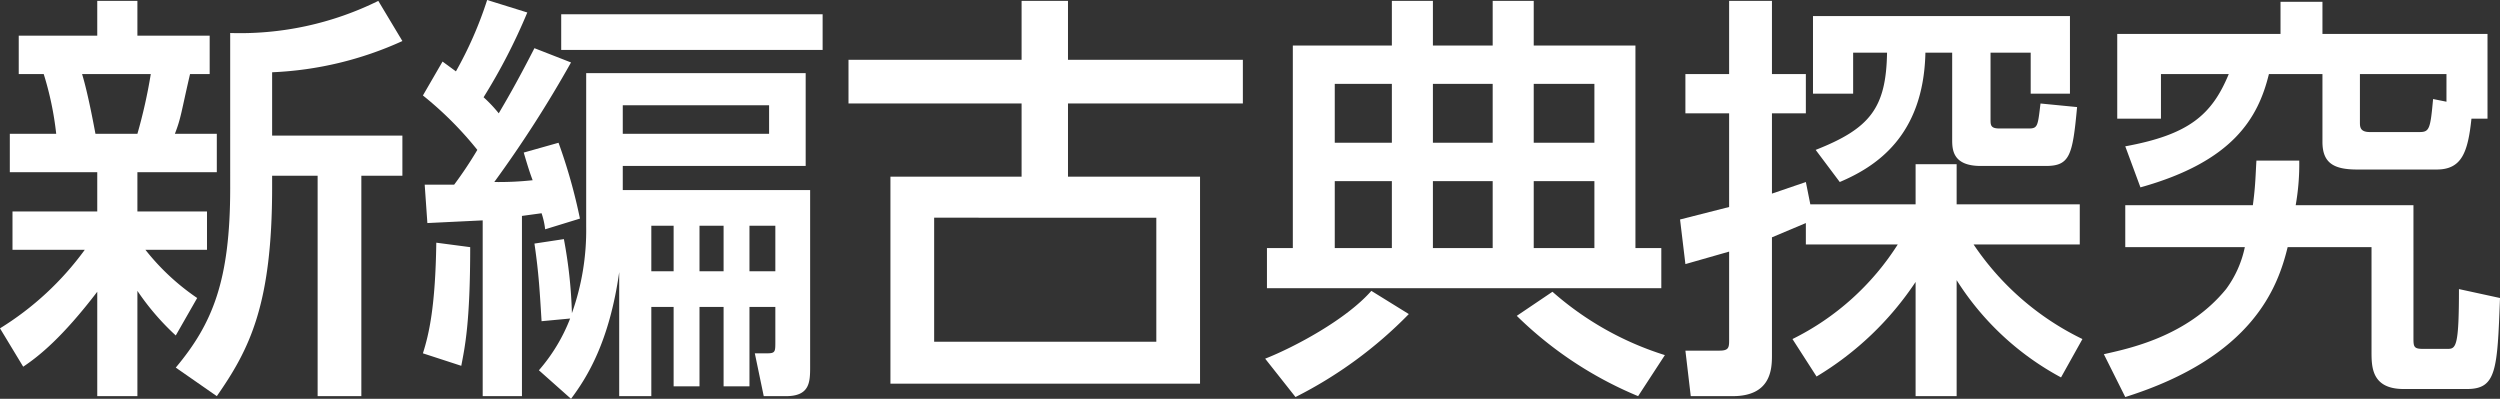 <svg xmlns="http://www.w3.org/2000/svg" viewBox="0 0 280.2 44.7"><rect x="0" y="0" width="280.2" height="44.7" fill="#333333" stroke="none"/><g id="レイヤー_2" data-name="レイヤー 2"><g id="書名_東京書籍" data-name="書名/東京書籍"><path d="M0,36.8A33.5,33.5,0,0,0,9.5,28H1.4V23.7h9.5V19.3H1.1V15H6.3A35.4,35.4,0,0,0,4.9,8.3H2.1V4h8.8V.1h4.5V4h8.1V8.3H21.3c-1,4.3-1,4.9-1.7,6.7h4.7v4.3H15.4v4.4h7.8V28H16.3a25.9,25.9,0,0,0,5.8,5.4l-2.4,4.2a28.2,28.2,0,0,1-4.3-5V44.4H10.9V32.7C7,37.8,4.4,39.9,2.6,41.1ZM9.2,8.3c.7,2.3,1.4,6.2,1.5,6.7h4.7a58,58,0,0,0,1.5-6.7ZM45.1,4.6A39.1,39.1,0,0,1,30.5,8.1v7.1H45.1v4.5H40.5V44.4H35.6V19.7H30.5V21c0,13.1-2.5,18.1-6.2,23.4l-4.6-3.2c4.1-4.9,6.1-9.7,6.1-20.1V3.7A35,35,0,0,0,42.4.1Z" style="fill:#fff"/><path d="M47.6,20.7h3.3a44,44,0,0,0,2.6-3.9,39.1,39.1,0,0,0-6.1-6.1l2.2-3.8,1.5,1.1A43.2,43.2,0,0,0,54.6,0l4.5,1.4a65.3,65.3,0,0,1-4.9,9.5,15.6,15.6,0,0,1,1.7,1.8c.7-1.2,1.9-3.2,4-7.3L64,7a133.4,133.4,0,0,1-8.6,13.4,35.6,35.6,0,0,0,4.3-.2c-.3-.8-.5-1.4-1-3.1L62.6,16A61.1,61.1,0,0,1,65,24.5l-3.9,1.2a8.6,8.6,0,0,0-.4-1.8l-2.2.3V44.4H54.1V24.7l-6.2.3Zm5.1,7c0,8.5-.6,11.2-1,13.3l-4.3-1.4c.7-2.2,1.4-5.3,1.5-12.4Zm7.7,13.8a19.6,19.6,0,0,0,3.5-5.8l-3.2.3c-.2-3.2-.3-5.3-.8-8.7l3.3-.5a52.4,52.4,0,0,1,.9,8.3,27.7,27.7,0,0,0,1.6-9.7V8.2H90.3V18.6H69.8v2.7h21V41.2c0,1.7-.1,3.2-2.7,3.2H85.6l-1-4.8H86c.9,0,.9-.2.9-1.3V34.4H84v8.9H81.1V34.4H78.4v8.9H75.5V34.4H73v10H69.4V30.5c-1.1,7.8-3.6,11.8-5.4,14.2ZM92.2,1.6v4H62.9v-4ZM69.8,11.8V15H86.2V11.8ZM73,25.3v5.1h2.5V25.3Zm5.4,0v5.1h2.7V25.3Zm5.6,0v5.1h2.9V25.3Z" style="fill:#fff"/><path d="M114.5,6.7V.1h5.2V6.7h19.6v4.9H119.7v8.2h14.8V43H99.8V19.8h14.7V11.6H95.1V6.7Zm-9.8,17.7V38.3h24.9V24.4Z" style="fill:#fff"/><path d="M157.9,35.2a47.8,47.8,0,0,1-12.7,9.3l-3.4-4.3c3.3-1.3,9.1-4.4,11.9-7.6Zm28.3-2.9H142V27.8h2.9V5.1H156V.1h4.6v5h6.7V.1h4.6v5h11.4V27.8h2.9ZM149.6,9.4V16H156V9.4Zm0,10.9v7.5H156V20.3Zm11-10.9V16h6.7V9.4Zm0,10.9v7.5h6.7V20.3Zm23,24.1a42.8,42.8,0,0,1-13.6-9l4-2.7a34.7,34.7,0,0,0,12.6,7.1Zm-11.7-35V16h6.8V9.4Zm0,10.9v7.5h6.8V20.3Z" style="fill:#fff"/><path d="M200.9,38a29.4,29.4,0,0,0,11.8-10.6H202.4V25l-3.8,1.6V39.9c0,1.6-.2,4.5-4.4,4.5h-4.7l-.6-5.1h3.8c1,0,1.1-.3,1.1-1.1v-10l-4.9,1.4-.6-5,5.5-1.4V12.7h-4.9V8.3h4.9V.1h4.8V8.3h3.8v4.4h-3.8v9l3.8-1.3.5,2.5h11.8V18.4h4.6v4.5h13.8v4.5H221.2A30.9,30.9,0,0,0,233.4,38L231,42.3a31.4,31.4,0,0,1-11.7-10.9v13h-4.6V31.6a34.8,34.8,0,0,1-11.1,10.6Zm2.6-21.2c6.1-2.4,7.9-4.7,8-10.9h-3.8v4.6h-4.5V1.8H232v8.7h-4.4V5.9h-4.5v7.6c0,.6.1.9,1,.9h3.3c1,0,1-.3,1.3-2.8l4.1.4c-.5,5.4-.8,6.6-3.5,6.6H222c-3.2,0-3.2-1.9-3.2-3V5.9h-3c-.2,9.4-5.6,12.8-9.6,14.5Z" style="fill:#fff"/><path d="M257.7,18a26.3,26.3,0,0,1-.4,5h13.2V37.8c0,1,0,1.3,1,1.3h2.9c.9,0,1.2-.5,1.2-6.7l4.6,1c-.3,8.1-.4,10.2-3.7,10.2h-7.1c-3.6,0-3.6-2.5-3.6-4.2V27.7h-9.4c-1.1,4.5-3.9,12.3-18.2,16.8l-2.4-4.8c2.6-.6,9.3-1.9,13.7-7.3a12,12,0,0,0,2.1-4.7H238.2V23h14.3c.3-2.2.3-3.4.4-5ZM277,13.3c-.4,3.8-1.1,5.7-3.9,5.7h-8.9c-2.6,0-3.9-.7-3.9-3.1V8.3h-6c-1.2,4.9-4,9.8-14.4,12.7l-1.7-4.6c7.1-1.3,9.7-3.5,11.6-8.1h-7.6v5h-4.9V3.8h18.3V.2h4.7V3.8h18.5v9.5Zm-2.8-5h-9.7v5.4c0,.5,0,1.1,1.1,1.1h5.6c1.1,0,1.2-.4,1.5-3.7l1.5.3Z" style="fill:#fff"/></g></g></svg>